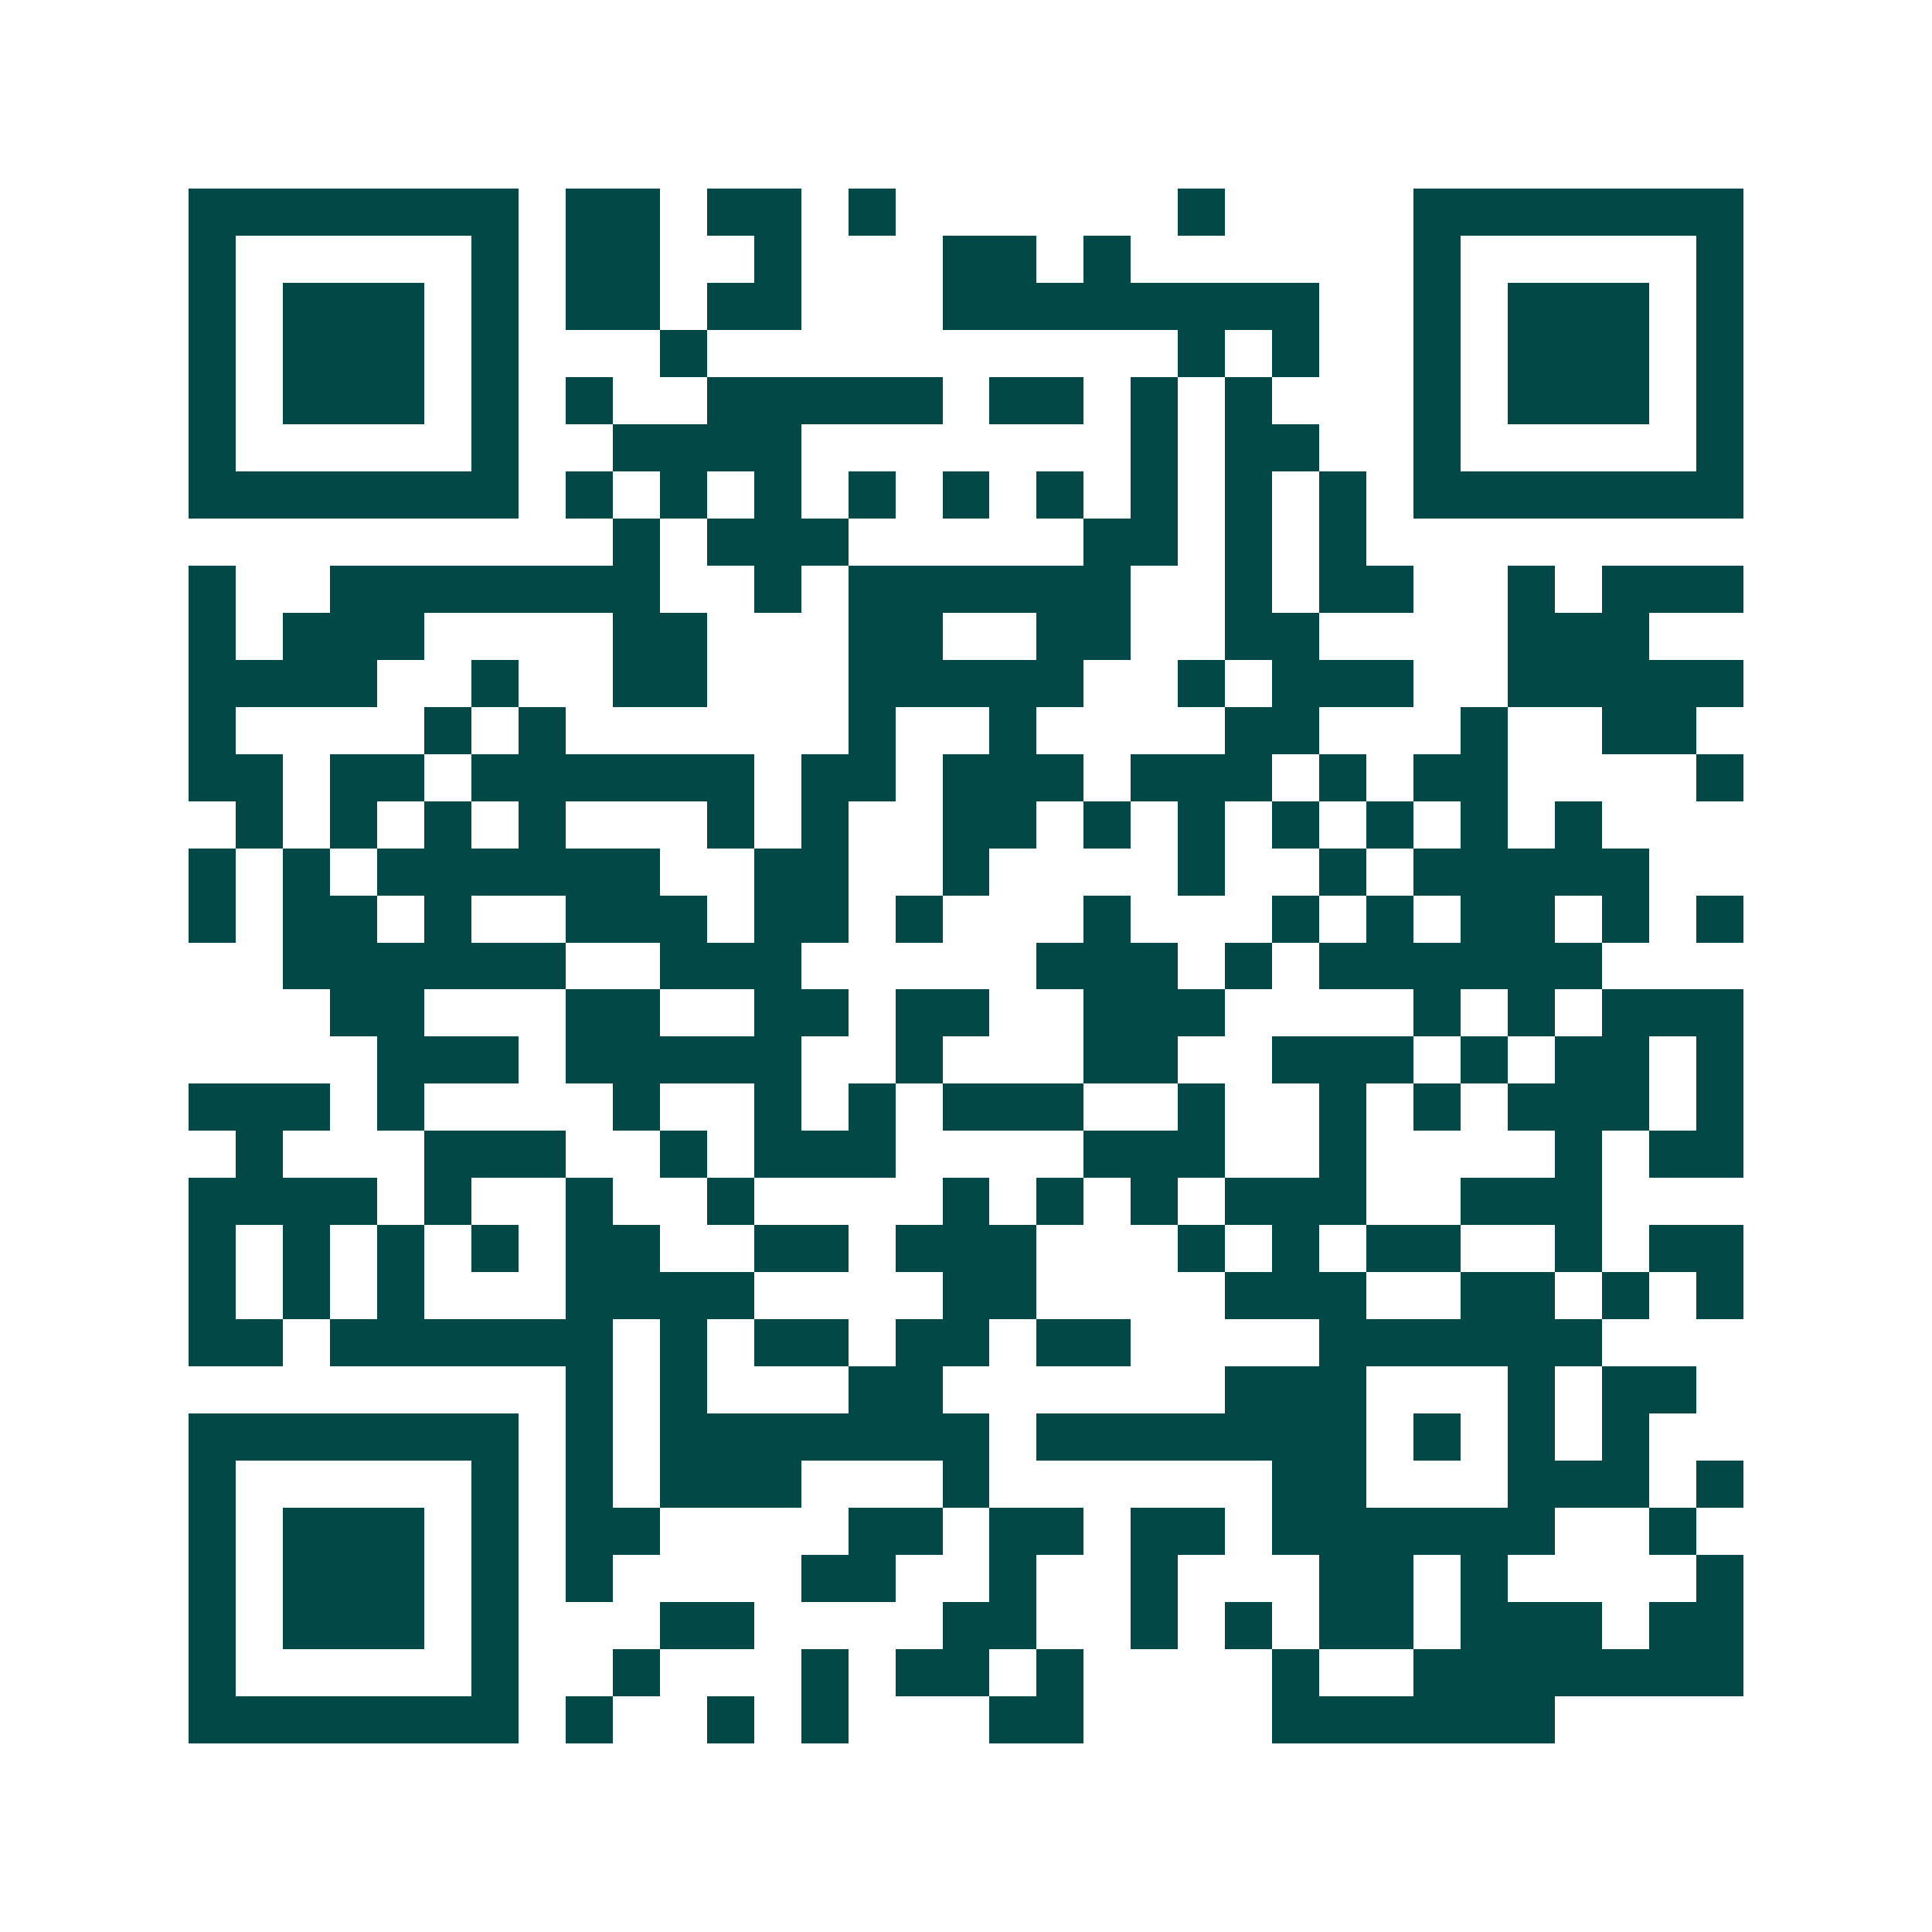 <svg xmlns="http://www.w3.org/2000/svg" width="200" height="200" viewBox="0 0 41 41" shape-rendering="crispEdges"><path fill="#ffffff" d="M0 0h41v41H0z"/><path stroke="#014847" d="M4 4.5h7m1 0h2m1 0h2m1 0h1m6 0h1m4 0h7M4 5.5h1m5 0h1m1 0h2m2 0h1m3 0h2m1 0h1m6 0h1m5 0h1M4 6.5h1m1 0h3m1 0h1m1 0h2m1 0h2m3 0h8m2 0h1m1 0h3m1 0h1M4 7.5h1m1 0h3m1 0h1m3 0h1m10 0h1m1 0h1m2 0h1m1 0h3m1 0h1M4 8.5h1m1 0h3m1 0h1m1 0h1m2 0h5m1 0h2m1 0h1m1 0h1m3 0h1m1 0h3m1 0h1M4 9.5h1m5 0h1m2 0h4m7 0h1m1 0h2m2 0h1m5 0h1M4 10.5h7m1 0h1m1 0h1m1 0h1m1 0h1m1 0h1m1 0h1m1 0h1m1 0h1m1 0h1m1 0h7M13 11.5h1m1 0h3m5 0h2m1 0h1m1 0h1M4 12.5h1m2 0h7m2 0h1m1 0h6m2 0h1m1 0h2m2 0h1m1 0h3M4 13.5h1m1 0h3m4 0h2m3 0h2m2 0h2m2 0h2m4 0h3M4 14.5h4m2 0h1m2 0h2m3 0h5m2 0h1m1 0h3m2 0h5M4 15.5h1m4 0h1m1 0h1m6 0h1m2 0h1m4 0h2m3 0h1m2 0h2M4 16.5h2m1 0h2m1 0h6m1 0h2m1 0h3m1 0h3m1 0h1m1 0h2m4 0h1M5 17.5h1m1 0h1m1 0h1m1 0h1m3 0h1m1 0h1m2 0h2m1 0h1m1 0h1m1 0h1m1 0h1m1 0h1m1 0h1M4 18.5h1m1 0h1m1 0h6m2 0h2m2 0h1m4 0h1m2 0h1m1 0h5M4 19.5h1m1 0h2m1 0h1m2 0h3m1 0h2m1 0h1m3 0h1m3 0h1m1 0h1m1 0h2m1 0h1m1 0h1M6 20.5h6m2 0h3m5 0h3m1 0h1m1 0h6M7 21.5h2m3 0h2m2 0h2m1 0h2m2 0h3m4 0h1m1 0h1m1 0h3M8 22.5h3m1 0h5m2 0h1m3 0h2m2 0h3m1 0h1m1 0h2m1 0h1M4 23.5h3m1 0h1m4 0h1m2 0h1m1 0h1m1 0h3m2 0h1m2 0h1m1 0h1m1 0h3m1 0h1M5 24.5h1m3 0h3m2 0h1m1 0h3m4 0h3m2 0h1m4 0h1m1 0h2M4 25.5h4m1 0h1m2 0h1m2 0h1m4 0h1m1 0h1m1 0h1m1 0h3m2 0h3M4 26.5h1m1 0h1m1 0h1m1 0h1m1 0h2m2 0h2m1 0h3m3 0h1m1 0h1m1 0h2m2 0h1m1 0h2M4 27.5h1m1 0h1m1 0h1m3 0h4m4 0h2m4 0h3m2 0h2m1 0h1m1 0h1M4 28.5h2m1 0h6m1 0h1m1 0h2m1 0h2m1 0h2m4 0h6M12 29.5h1m1 0h1m3 0h2m6 0h3m3 0h1m1 0h2M4 30.5h7m1 0h1m1 0h7m1 0h7m1 0h1m1 0h1m1 0h1M4 31.5h1m5 0h1m1 0h1m1 0h3m3 0h1m6 0h2m3 0h3m1 0h1M4 32.5h1m1 0h3m1 0h1m1 0h2m4 0h2m1 0h2m1 0h2m1 0h6m2 0h1M4 33.5h1m1 0h3m1 0h1m1 0h1m4 0h2m2 0h1m2 0h1m3 0h2m1 0h1m4 0h1M4 34.5h1m1 0h3m1 0h1m3 0h2m4 0h2m2 0h1m1 0h1m1 0h2m1 0h3m1 0h2M4 35.5h1m5 0h1m2 0h1m3 0h1m1 0h2m1 0h1m4 0h1m2 0h7M4 36.5h7m1 0h1m2 0h1m1 0h1m3 0h2m4 0h6"/></svg>
